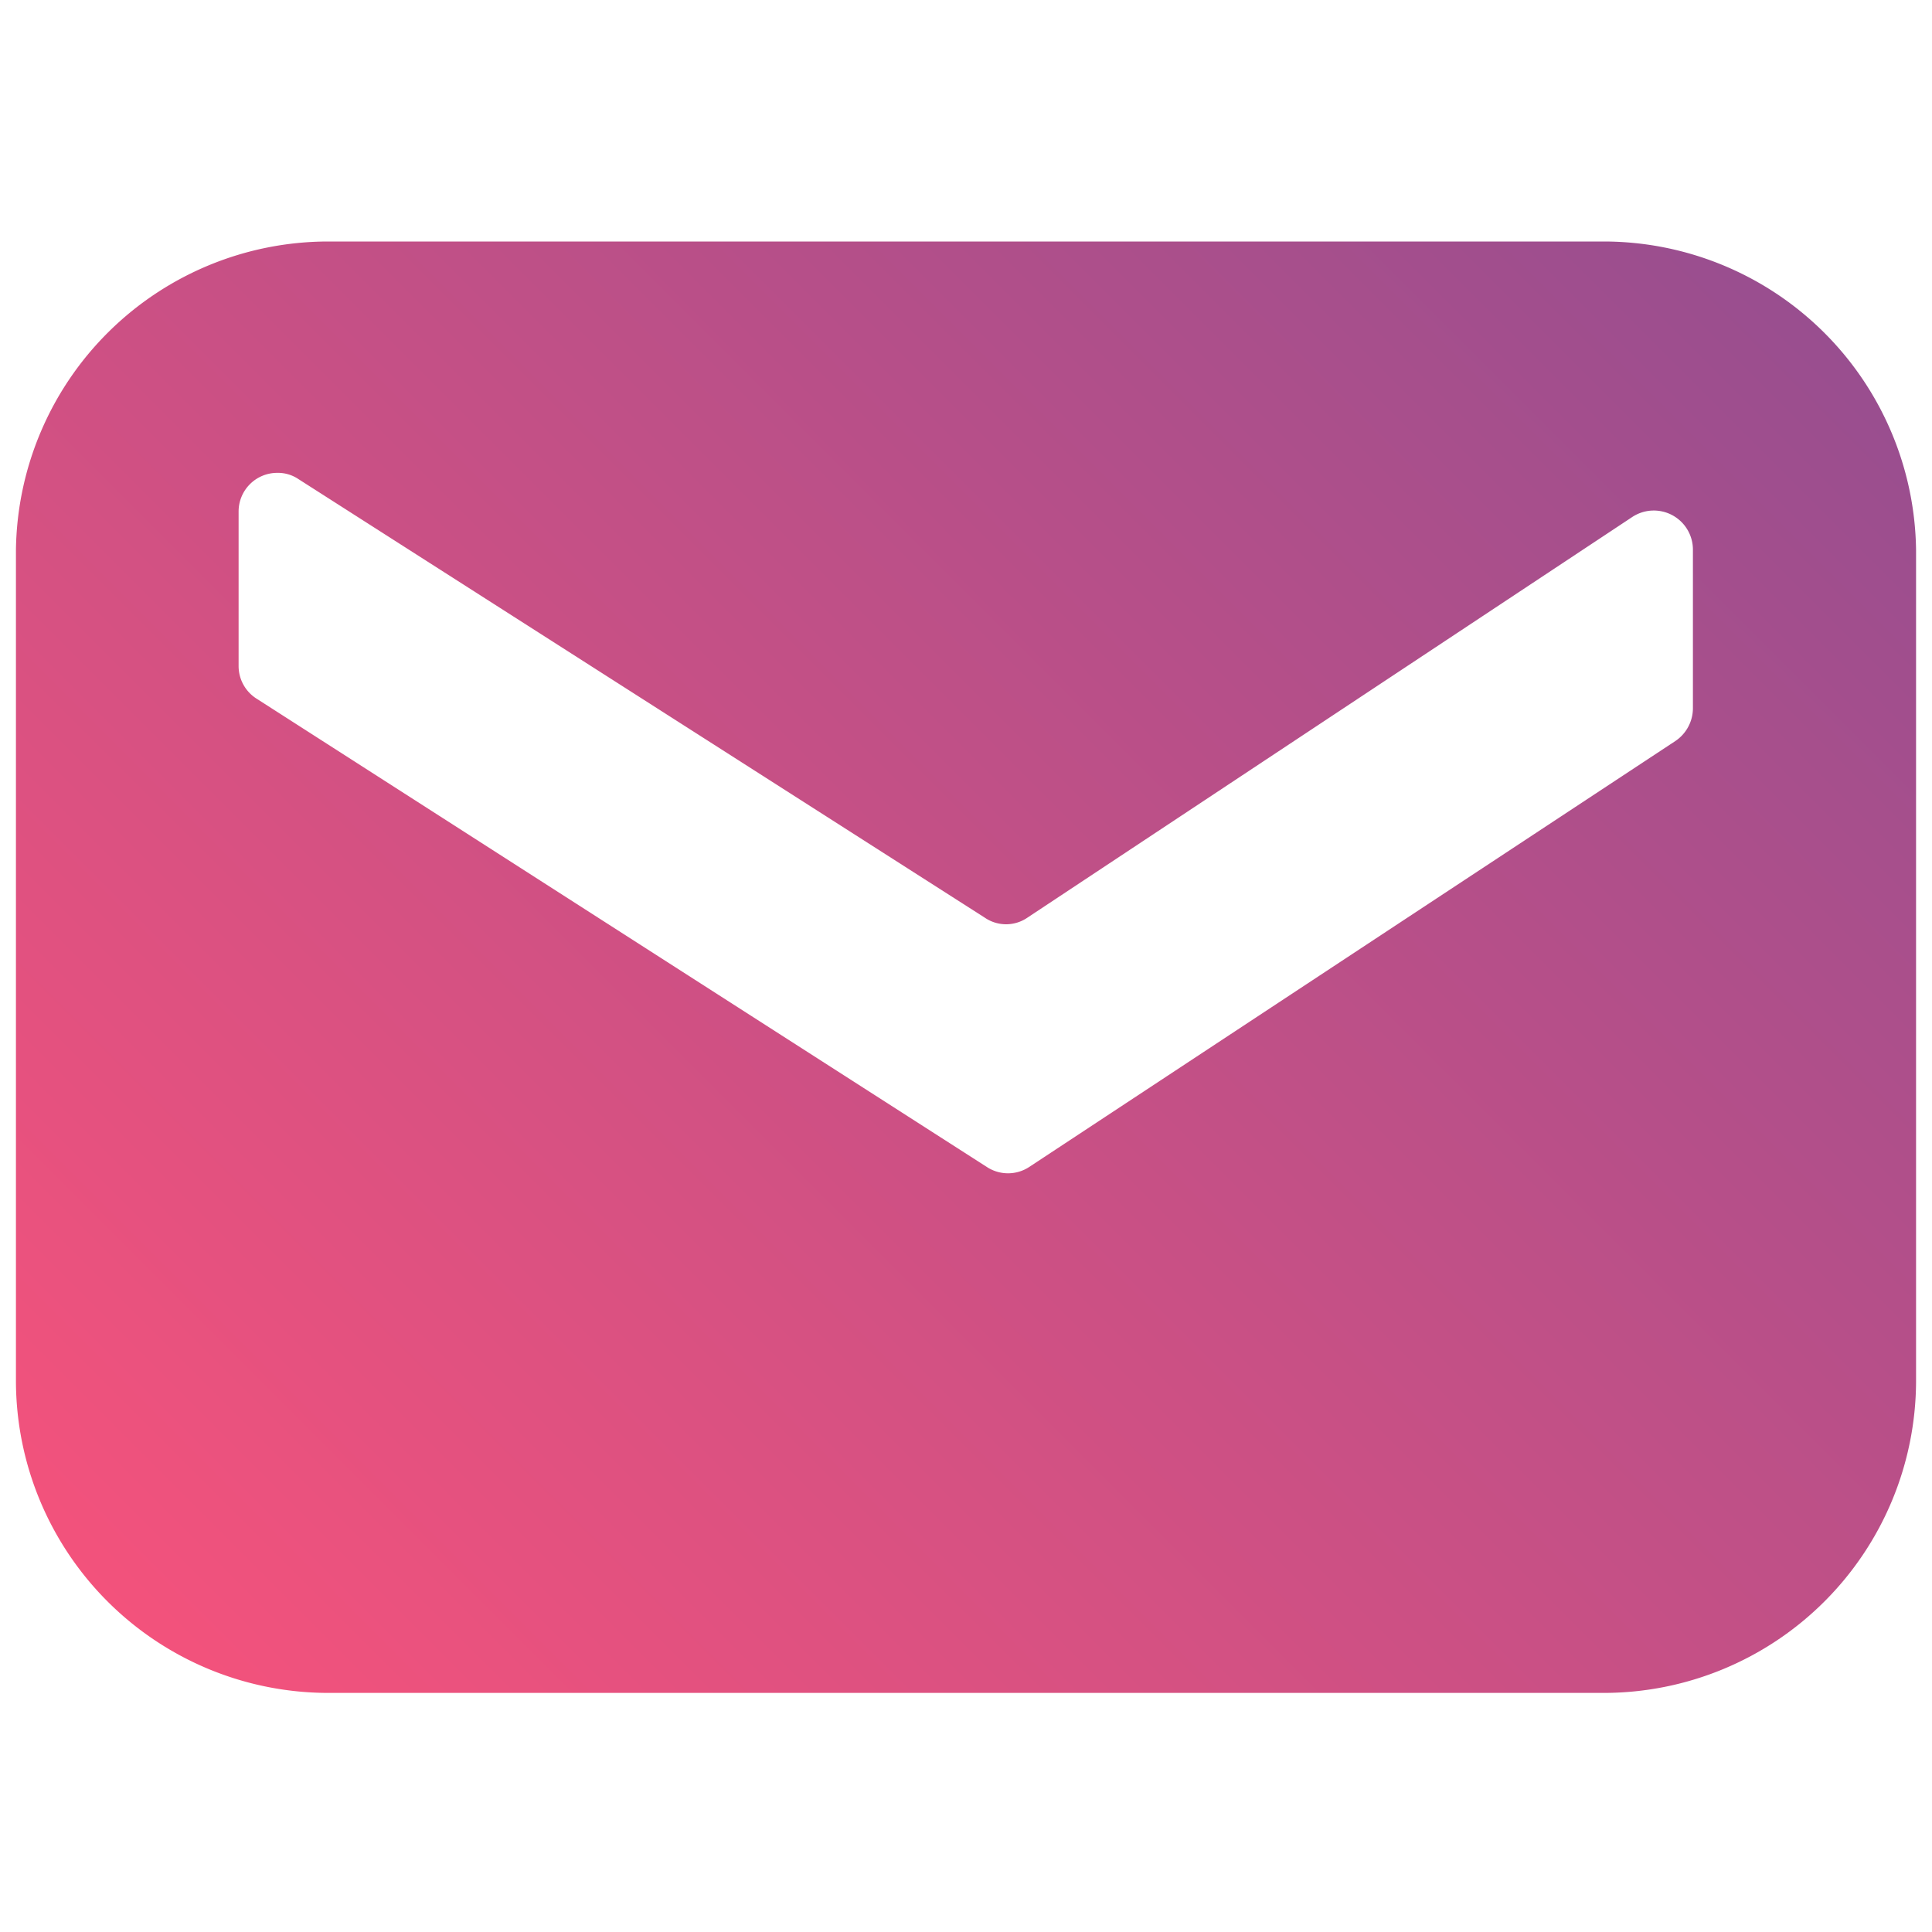 <svg id="Layer_1" data-name="Layer 1" xmlns="http://www.w3.org/2000/svg" xmlns:xlink="http://www.w3.org/1999/xlink" viewBox="0 0 40 40"><defs><style>.cls-1{fill:url(#linear-gradient);}</style><linearGradient id="linear-gradient" x1="4.53" y1="35.47" x2="35.47" y2="4.53" gradientUnits="userSpaceOnUse"><stop offset="0" stop-color="#f3527c"/><stop offset="1" stop-color="#994e8f"/></linearGradient></defs><path class="cls-1" d="M33.21,5H6.79A6.47,6.47,0,0,0,.33,11.39V28.6a6.47,6.47,0,0,0,6.46,6.45H33.21a6.47,6.47,0,0,0,6.46-6.45V11.39A6.47,6.47,0,0,0,33.21,5Zm1.84,9.67a.82.82,0,0,1-.36.67L21.31,24.16a.8.8,0,0,1-.88,0L5.32,14.47a.8.8,0,0,1-.38-.68v-3.2a.8.8,0,0,1,.8-.8.76.76,0,0,1,.44.13L20.39,19a.78.78,0,0,0,.88,0l12.53-8.3a.81.81,0,0,1,1.25.67Z"/></svg>